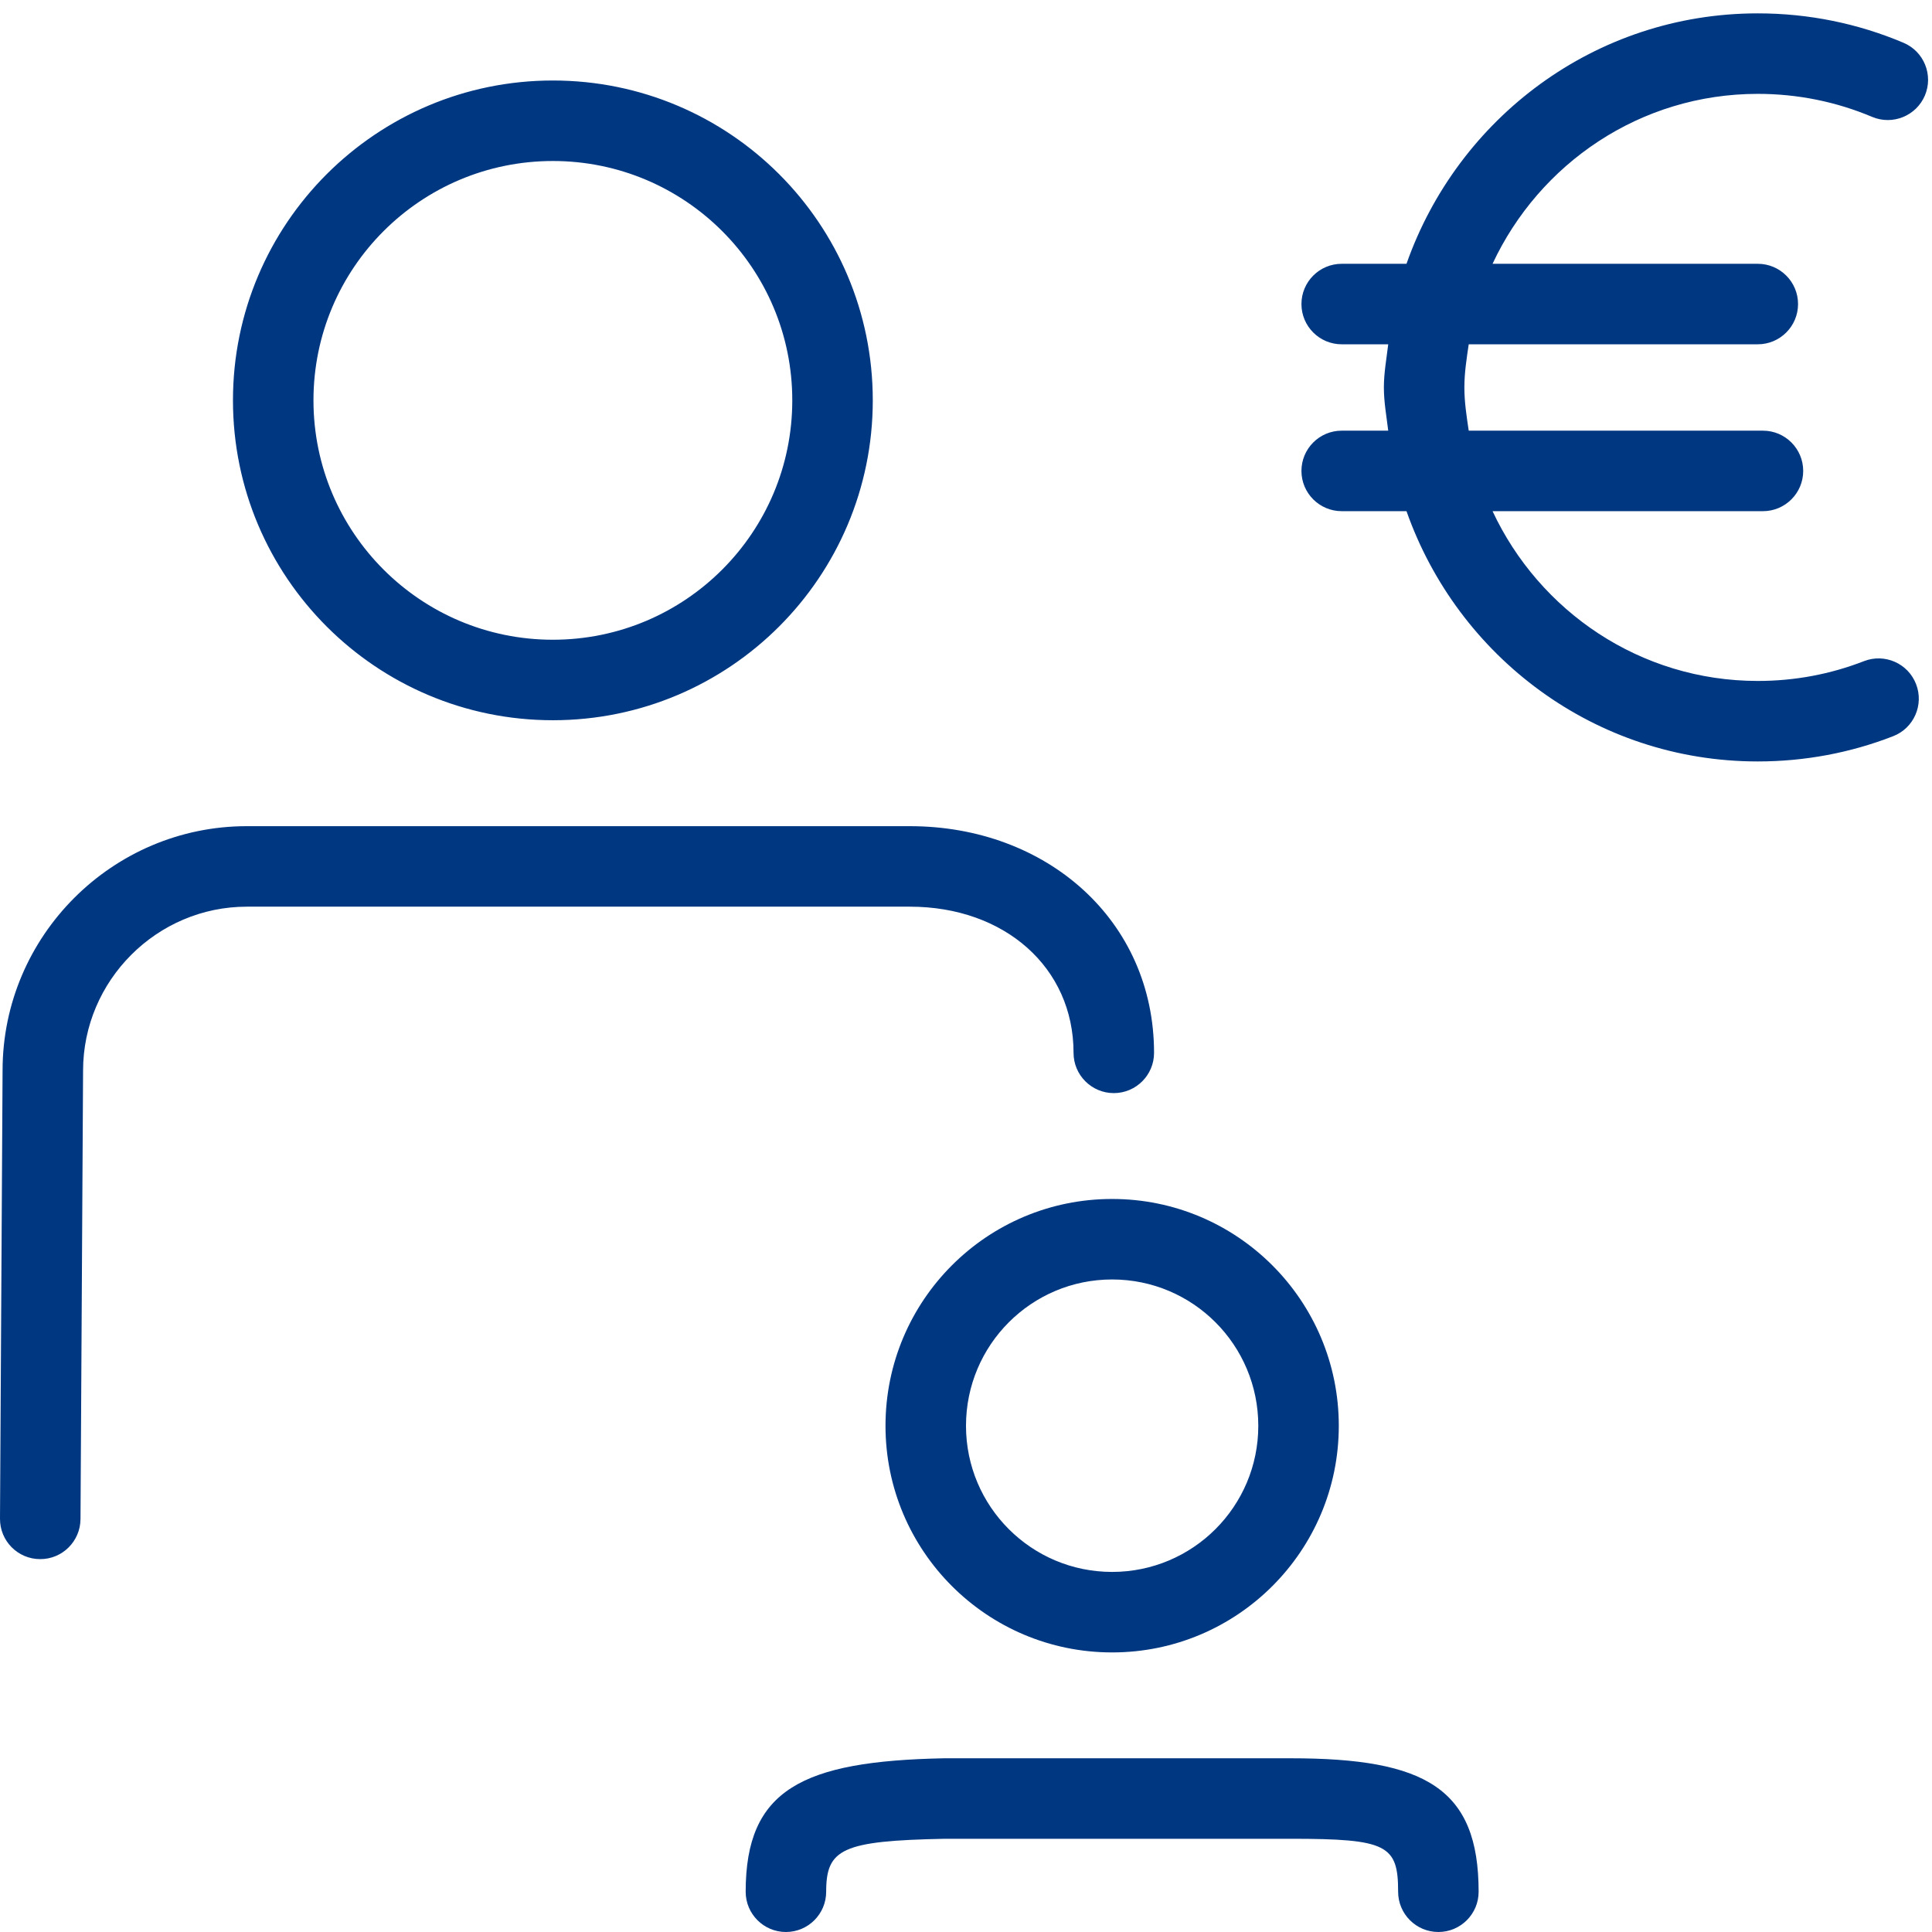 <?xml version="1.0" encoding="UTF-8"?>
<svg xmlns="http://www.w3.org/2000/svg" viewBox="0 0 768 768"><path d="M513.152 698.944c53.6 0 74.624 12.032 74.624 53.056 0 8.832-7.168 16-16 16s-16-7.168-16-16c0-18.56-4.352-21.056-42.624-21.056H375.584c-40.832.8-47.168 4-47.168 21.056 0 8.832-7.168 16-16 16s-16-7.168-16-16c0-40.64 22.432-51.936 78.848-53.056h137.888zM352 566.784c0 49.76 40.352 90.08 90.08 90.08 49.76 0 90.112-40.32 90.112-90.08 0-49.792-40.32-90.176-90.112-90.176-49.76 0-90.08 40.352-90.08 90.176zm148.192 0c0 32.064-26.016 58.08-58.112 58.08-32.064 0-58.08-25.984-58.08-58.08 0-32.16 26.016-58.176 58.08-58.176 32.128 0 58.112 26.048 58.112 58.176zM361.664 328.416c54.496 0 97.088 37.536 97.088 90.112 0 8.832-7.168 16-16 16s-16-7.168-16-16c0-33.952-27.424-58.112-65.088-58.112H98.112c-35.744 0-65.088 29.344-65.088 65.184L32 603.872c-.064 8.832-7.264 15.968-16.096 15.904C7.072 619.744-.064 612.544 0 603.68l1.024-178.176c0-53.44 43.648-97.088 97.088-97.088h263.552zm197.44-223.552c20.352-57.824 74.88-99.552 139.648-99.552 20.128 0 39.744 4 57.888 11.68 8.16 3.424 11.968 12.8 8.544 20.96-3.456 8.128-12.832 11.936-20.992 8.512-14.24-6.016-29.6-9.152-45.44-9.152-46.784 0-86.848 27.744-105.44 67.552h105.44c8.832 0 16 7.168 16 16s-7.168 16-16 16H583.84c-.832 5.664-1.728 11.296-1.728 17.184 0 5.856.896 11.488 1.728 17.152H700.8c8.832 0 16 7.168 16 16s-7.168 16-16 16H593.312c18.592 39.744 58.656 67.488 105.44 67.488 14.688 0 28.896-2.688 42.208-7.872 8.224-3.2 17.504.864 20.704 9.12 3.2 8.224-.864 17.504-9.088 20.704-16.992 6.624-35.168 10.048-53.824 10.048-64.736 0-119.296-41.696-139.648-99.488h-25.76c-8.832 0-16-7.168-16-16s7.168-16 16-16h18.496c-.672-5.696-1.728-11.296-1.728-17.152 0-5.888 1.056-11.488 1.728-17.184h-18.496c-8.832 0-16-7.168-16-16s7.168-16 16-16h25.76zm-339.328 181.44c70.24 0 127.168-56.928 127.168-127.168S290.048 32 219.776 32C149.568 32 92.608 88.928 92.608 159.136c0 70.24 56.96 127.168 127.168 127.168zm0-222.304c52.576 0 95.168 42.592 95.168 95.136 0 52.576-42.592 95.168-95.168 95.168-52.544 0-95.168-42.592-95.168-95.168 0-52.544 42.624-95.136 95.168-95.136z" style="fill: #003781;"/></svg>
